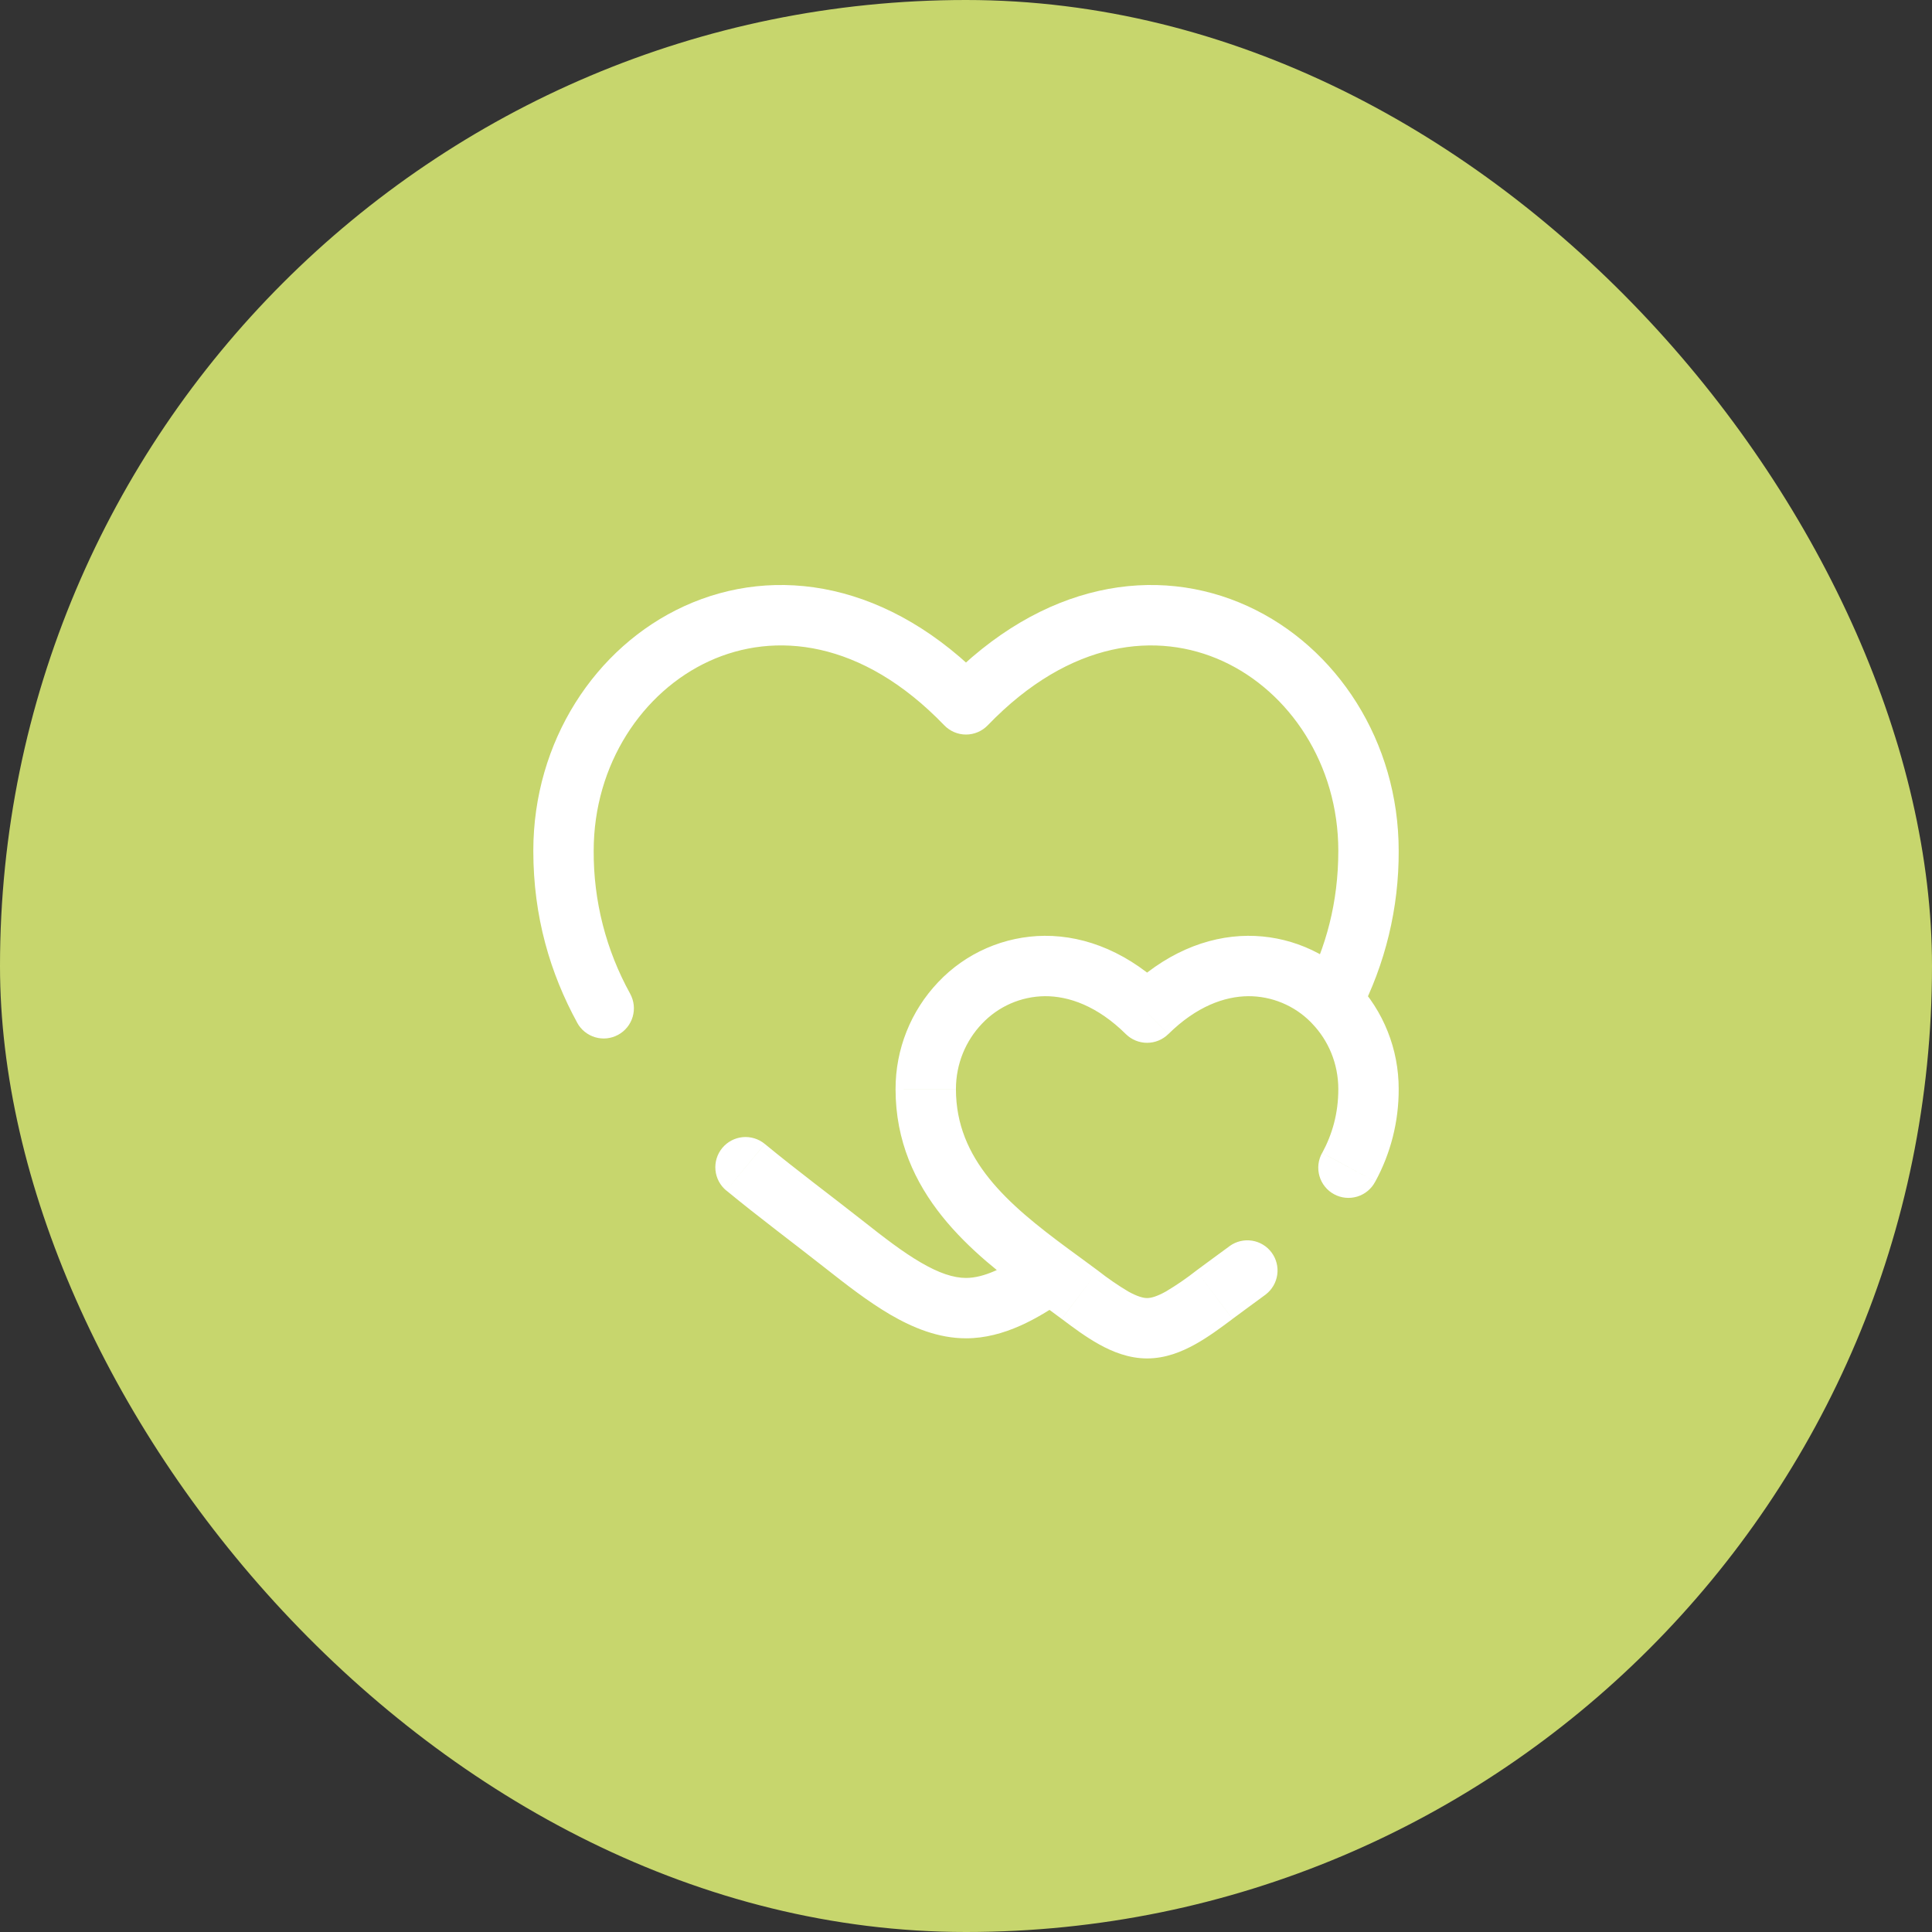 <svg xmlns="http://www.w3.org/2000/svg" width="120" height="120" viewBox="0 0 120 120" fill="none"><rect x="0" y="0" width="120" height="120" fill="#333333" stroke="none"/><rect width="120" height="120" rx="60" fill="#C7D66D"></rect><path d="M60 43.75L58.65 45.05C58.825 45.231 59.035 45.376 59.266 45.474C59.498 45.573 59.748 45.624 60 45.624C60.252 45.624 60.501 45.573 60.733 45.474C60.965 45.376 61.175 45.231 61.35 45.05L60 43.75ZM47.5 71.05C47.115 70.734 46.621 70.583 46.125 70.631C45.63 70.68 45.174 70.923 44.857 71.308C44.541 71.692 44.391 72.186 44.439 72.682C44.487 73.178 44.73 73.634 45.115 73.95L47.5 71.05ZM35.852 63.528C36.091 63.964 36.493 64.287 36.971 64.427C37.448 64.567 37.961 64.511 38.397 64.272C38.834 64.034 39.157 63.632 39.297 63.154C39.437 62.677 39.381 62.164 39.142 61.727L35.852 63.528ZM71.247 62.895L69.93 64.23C70.281 64.576 70.754 64.771 71.247 64.771C71.741 64.771 72.214 64.576 72.565 64.23L71.247 62.895ZM78.615 80.403C79.006 80.103 79.264 79.662 79.332 79.175C79.401 78.687 79.275 78.192 78.982 77.797C78.689 77.401 78.252 77.137 77.766 77.061C77.279 76.985 76.782 77.103 76.382 77.39L78.615 80.403ZM82.12 71.61C81.998 71.827 81.921 72.066 81.892 72.313C81.864 72.561 81.885 72.811 81.954 73.05C82.023 73.289 82.139 73.512 82.296 73.706C82.452 73.9 82.645 74.06 82.865 74.178C83.084 74.297 83.324 74.37 83.572 74.394C83.82 74.418 84.07 74.393 84.308 74.32C84.545 74.246 84.766 74.126 84.957 73.967C85.148 73.807 85.305 73.611 85.42 73.39L82.12 71.61ZM36.875 52.843C36.875 47.468 39.912 42.958 44.06 41.06C48.09 39.218 53.505 39.705 58.65 45.05L61.35 42.453C55.25 36.11 48.16 35.062 42.5 37.65C36.965 40.182 33.125 46.062 33.125 52.843H36.875ZM51.242 78.75C52.525 79.76 53.9 80.835 55.292 81.65C56.685 82.463 58.275 83.125 60 83.125V79.375C59.225 79.375 58.315 79.075 57.185 78.412C56.052 77.752 54.88 76.843 53.565 75.805L51.242 78.75ZM86.875 52.843C86.875 46.062 83.037 40.182 77.5 37.65C71.84 35.062 64.755 36.11 58.65 42.45L61.35 45.05C66.495 39.708 71.91 39.218 75.94 41.06C80.087 42.958 83.125 47.465 83.125 52.843H86.875ZM53.565 75.805C51.575 74.237 49.552 72.74 47.502 71.052L45.117 73.948C47.192 75.655 49.387 77.287 51.242 78.75L53.565 75.805ZM39.145 61.73C37.639 59.011 36.857 55.951 36.875 52.843H33.125C33.125 56.938 34.175 60.458 35.855 63.53L39.145 61.73ZM74.302 78.922C73.7 79.396 73.067 79.831 72.407 80.222C71.845 80.535 71.485 80.625 71.25 80.625V84.375C72.39 84.375 73.402 83.96 74.23 83.5C75.055 83.045 75.855 82.445 76.552 81.925L74.302 78.922ZM86.875 67.647C86.881 65.172 85.932 62.79 84.225 60.998L81.512 63.59C82.505 64.627 83.125 66.058 83.125 67.65L86.875 67.647ZM65.95 81.922C66.645 82.448 67.447 83.045 68.27 83.502C69.095 83.96 70.11 84.375 71.25 84.375V80.625C71.015 80.625 70.655 80.535 70.092 80.225C69.433 79.832 68.8 79.397 68.197 78.922L65.95 81.922ZM59.375 67.647C59.375 66.058 59.995 64.63 60.987 63.59L58.275 61C56.568 62.792 55.619 65.175 55.625 67.65L59.375 67.647ZM60.987 63.59C61.49 63.055 62.096 62.627 62.768 62.332C63.441 62.038 64.166 61.882 64.9 61.875C66.387 61.867 68.157 62.48 69.93 64.23L72.567 61.562C70.185 59.21 67.492 58.112 64.882 58.125C63.644 58.134 62.42 58.394 61.285 58.888C60.15 59.382 59.126 60.1 58.275 61L60.987 63.59ZM76.552 81.922C77.22 81.422 77.87 80.957 78.617 80.403L76.385 77.39C75.71 77.888 74.96 78.43 74.302 78.922L76.552 81.922ZM85.422 73.39C86.383 71.629 86.882 69.653 86.875 67.647H83.125C83.125 69.16 82.75 70.453 82.125 71.61L85.422 73.39ZM68.197 78.922C67.602 78.478 66.957 78.01 66.347 77.562L64.122 80.58C64.772 81.058 65.367 81.487 65.947 81.922L68.197 78.922ZM66.347 77.562C62.567 74.775 59.375 72.028 59.375 67.65H55.625C55.625 74.135 60.505 77.915 64.122 80.58L66.347 77.562ZM64.152 77.54C62.425 78.765 61.107 79.375 60 79.375V83.125C62.362 83.125 64.515 81.88 66.32 80.6L64.152 77.54ZM84.225 60.998C84.174 60.944 84.122 60.895 84.07 60.843L81.42 63.492L81.512 63.59L84.225 60.998ZM84.07 60.843C83.211 59.975 82.187 59.288 81.059 58.822C79.931 58.355 78.721 58.118 77.5 58.125C74.925 58.145 72.277 59.245 69.932 61.562L72.567 64.23C74.315 62.505 76.057 61.888 77.53 61.875C78.254 61.872 78.971 62.014 79.639 62.292C80.307 62.57 80.912 62.977 81.42 63.492L84.07 60.843ZM84.412 63.028C86.047 59.883 86.892 56.387 86.875 52.843H83.125C83.125 56.075 82.35 58.85 81.08 61.307L84.412 63.028Z" fill="white"></path></svg>